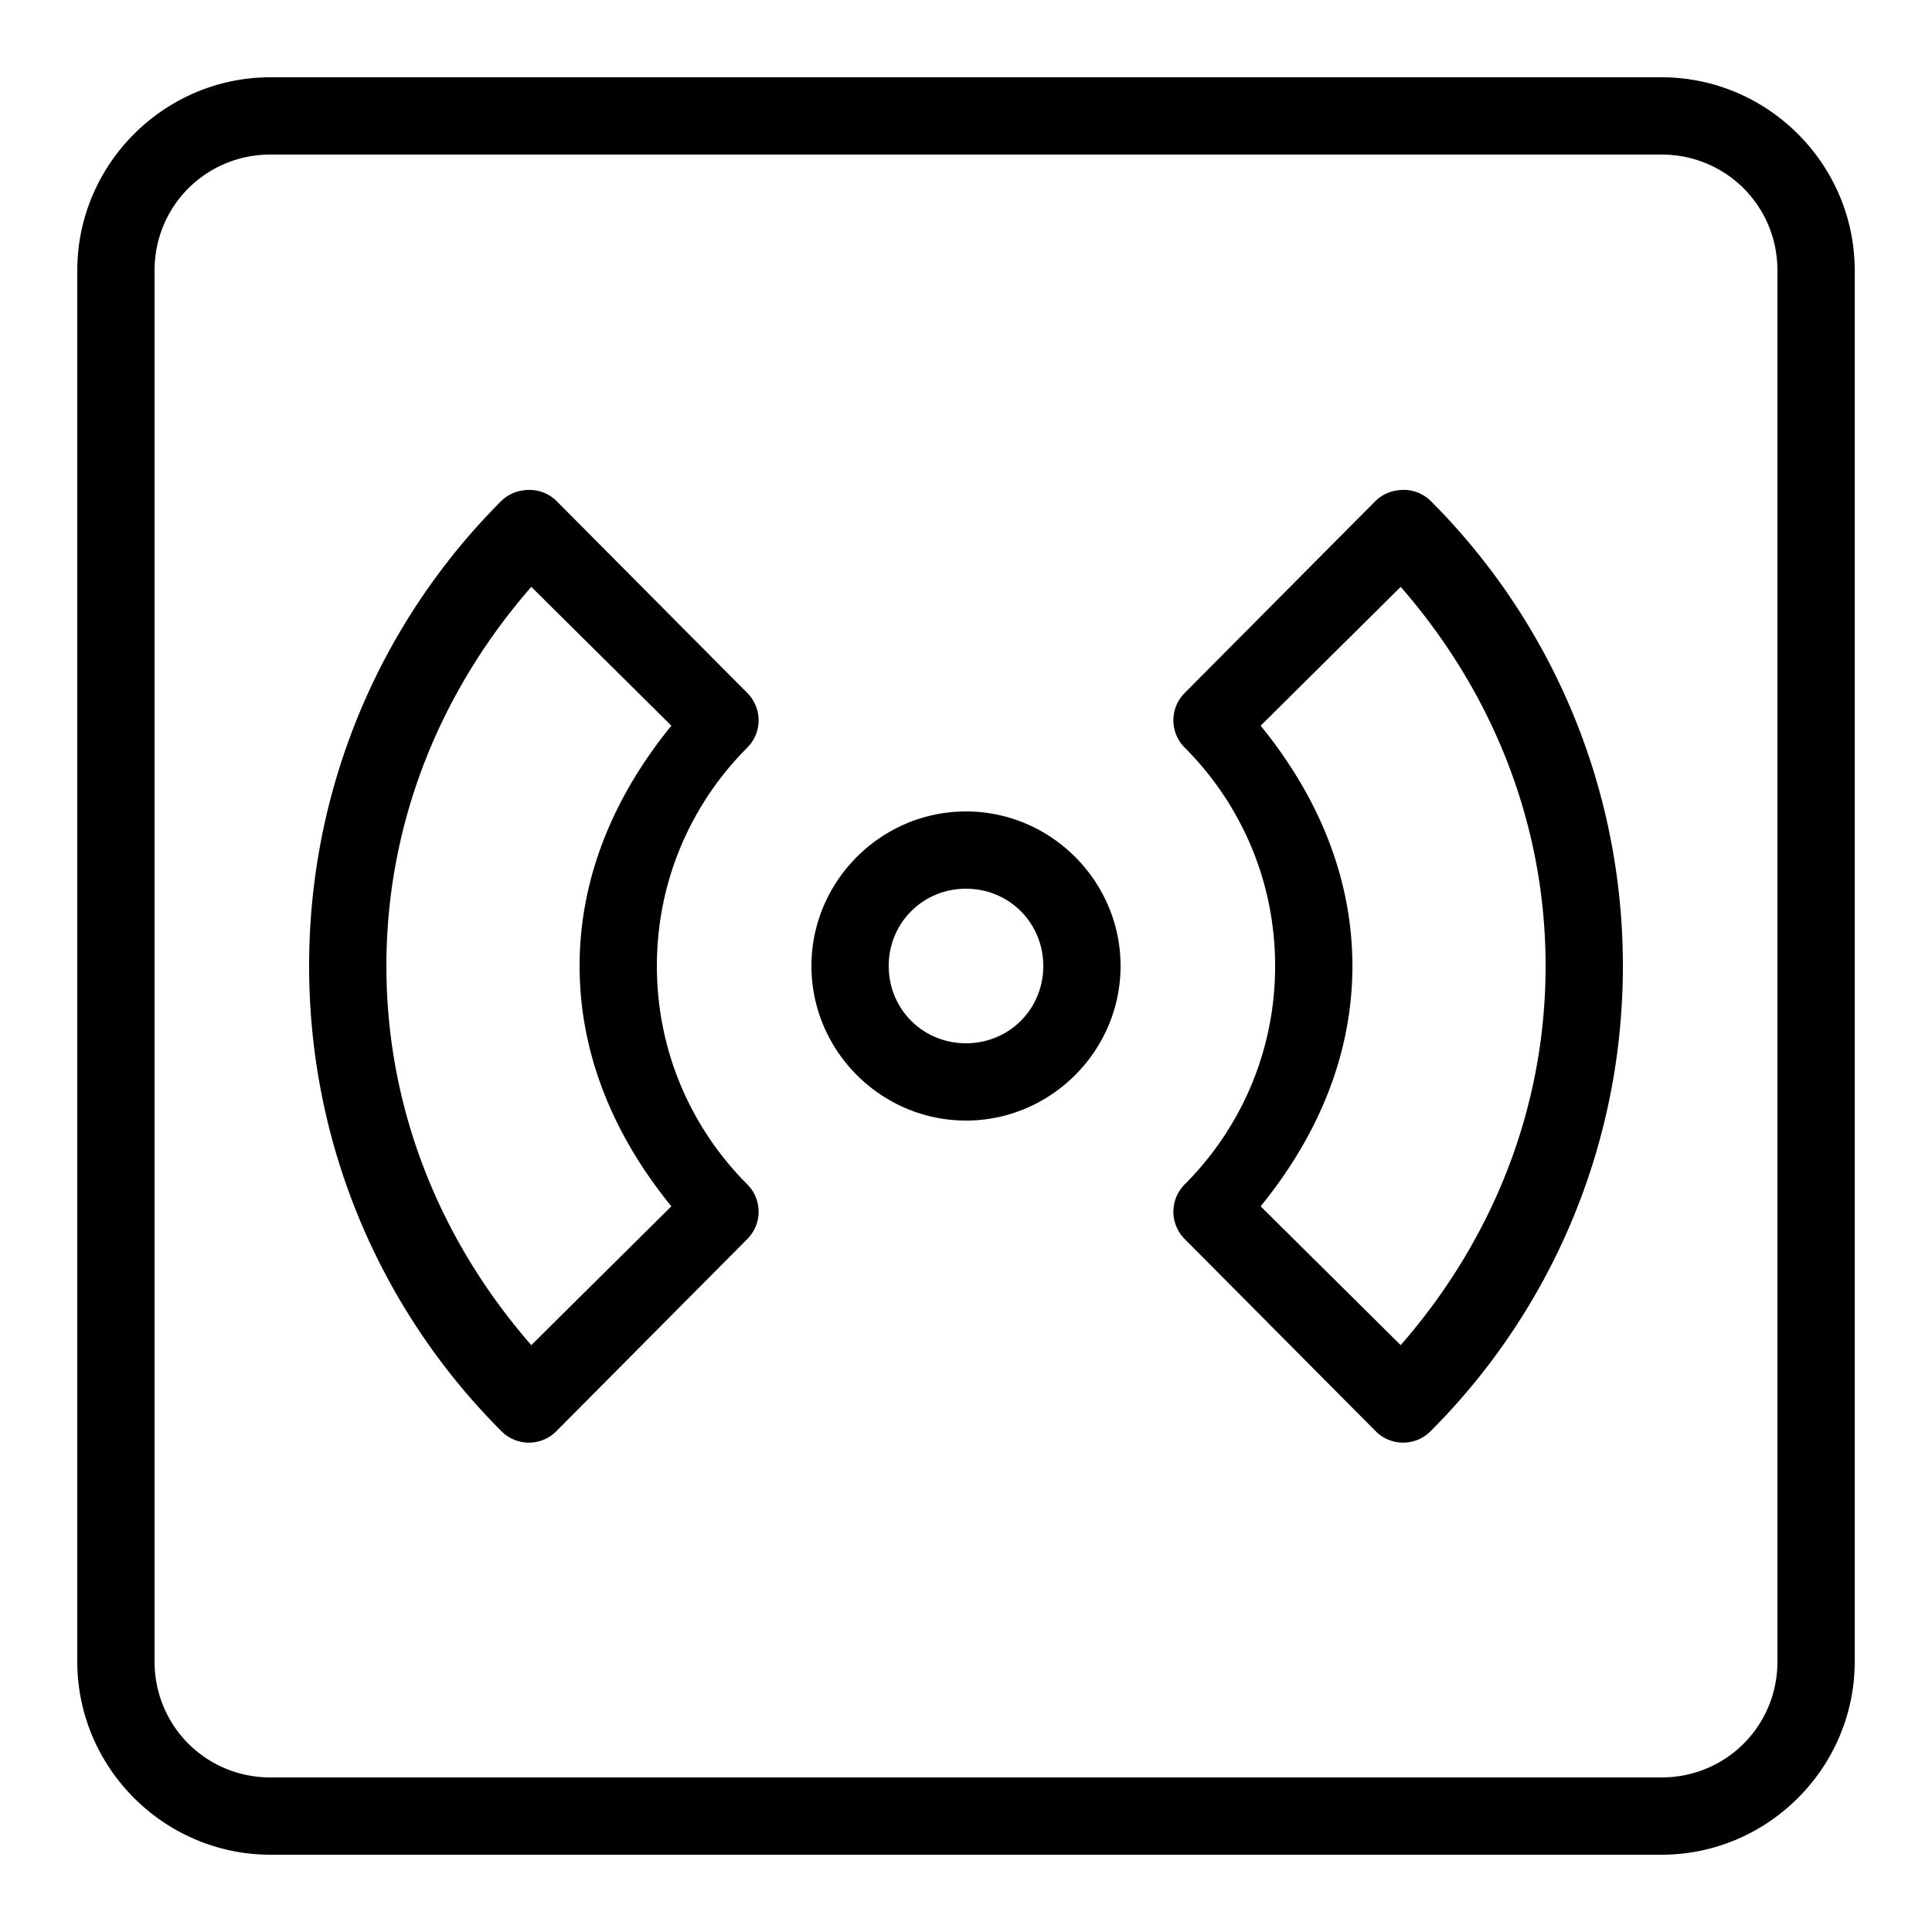 <?xml version="1.0"?>
<svg xmlns="http://www.w3.org/2000/svg" viewBox="0 0 50 50">
    <path style="text-indent:0;text-align:start;line-height:normal;text-transform:none;block-progression:tb;-inkscape-font-specification:Sans" d="M 7 2 C 4.25 2 2 4.25 2 7 L 2 43 C 2 45.75 4.25 48 7 48 L 43 48 C 45.75 48 48 45.75 48 43 L 48 7 C 48 4.25 45.75 2 43 2 L 7 2 z M 7 4 L 43 4 C 44.668 4 46 5.332 46 7 L 46 43 C 46 44.668 44.668 46 43 46 L 7 46 C 5.332 46 4 44.668 4 43 L 4 7 C 4 5.332 5.332 4 7 4 z M 13.562 12.688 A 1 1 0 0 0 12.969 12.969 C 9.894 16.045 8 20.312 8 25 C 8 29.688 9.894 33.955 12.969 37.031 A 1 1 0 0 0 14.406 37.031 L 19.344 32.062 A 1 1 0 0 0 19.344 30.656 C 17.895 29.207 17 27.215 17 25 C 17 22.785 17.895 20.793 19.344 19.344 A 1 1 0 0 0 19.344 17.938 L 14.406 12.969 A 1 1 0 0 0 13.562 12.688 z M 36.188 12.688 A 1 1 0 0 0 35.594 12.969 L 30.656 17.938 A 1 1 0 0 0 30.656 19.344 C 32.105 20.793 33 22.785 33 25 C 33 27.215 32.105 29.207 30.656 30.656 A 1 1 0 0 0 30.656 32.062 L 35.594 37.031 A 1 1 0 0 0 37.031 37.031 C 40.106 33.955 42 29.688 42 25 C 42 20.312 40.106 16.045 37.031 12.969 A 1 1 0 0 0 36.188 12.688 z M 13.75 15.188 L 17.375 18.781 C 15.969 20.505 15 22.608 15 25 C 15 27.392 15.969 29.495 17.375 31.219 L 13.75 34.812 C 11.447 32.175 10 28.781 10 25 C 10 21.219 11.447 17.825 13.75 15.188 z M 36.25 15.188 C 38.553 17.825 40 21.219 40 25 C 40 28.781 38.553 32.175 36.25 34.812 L 32.625 31.219 C 34.031 29.495 35 27.392 35 25 C 35 22.608 34.031 20.505 32.625 18.781 L 36.25 15.188 z M 25 21 C 22.803 21 21 22.803 21 25 C 21 27.197 22.803 29 25 29 C 27.197 29 29 27.197 29 25 C 29 22.803 27.197 21 25 21 z M 25 23 C 26.116 23 27 23.884 27 25 C 27 26.116 26.116 27 25 27 C 23.884 27 23 26.116 23 25 C 23 23.884 23.884 23 25 23 z"/>
</svg>
